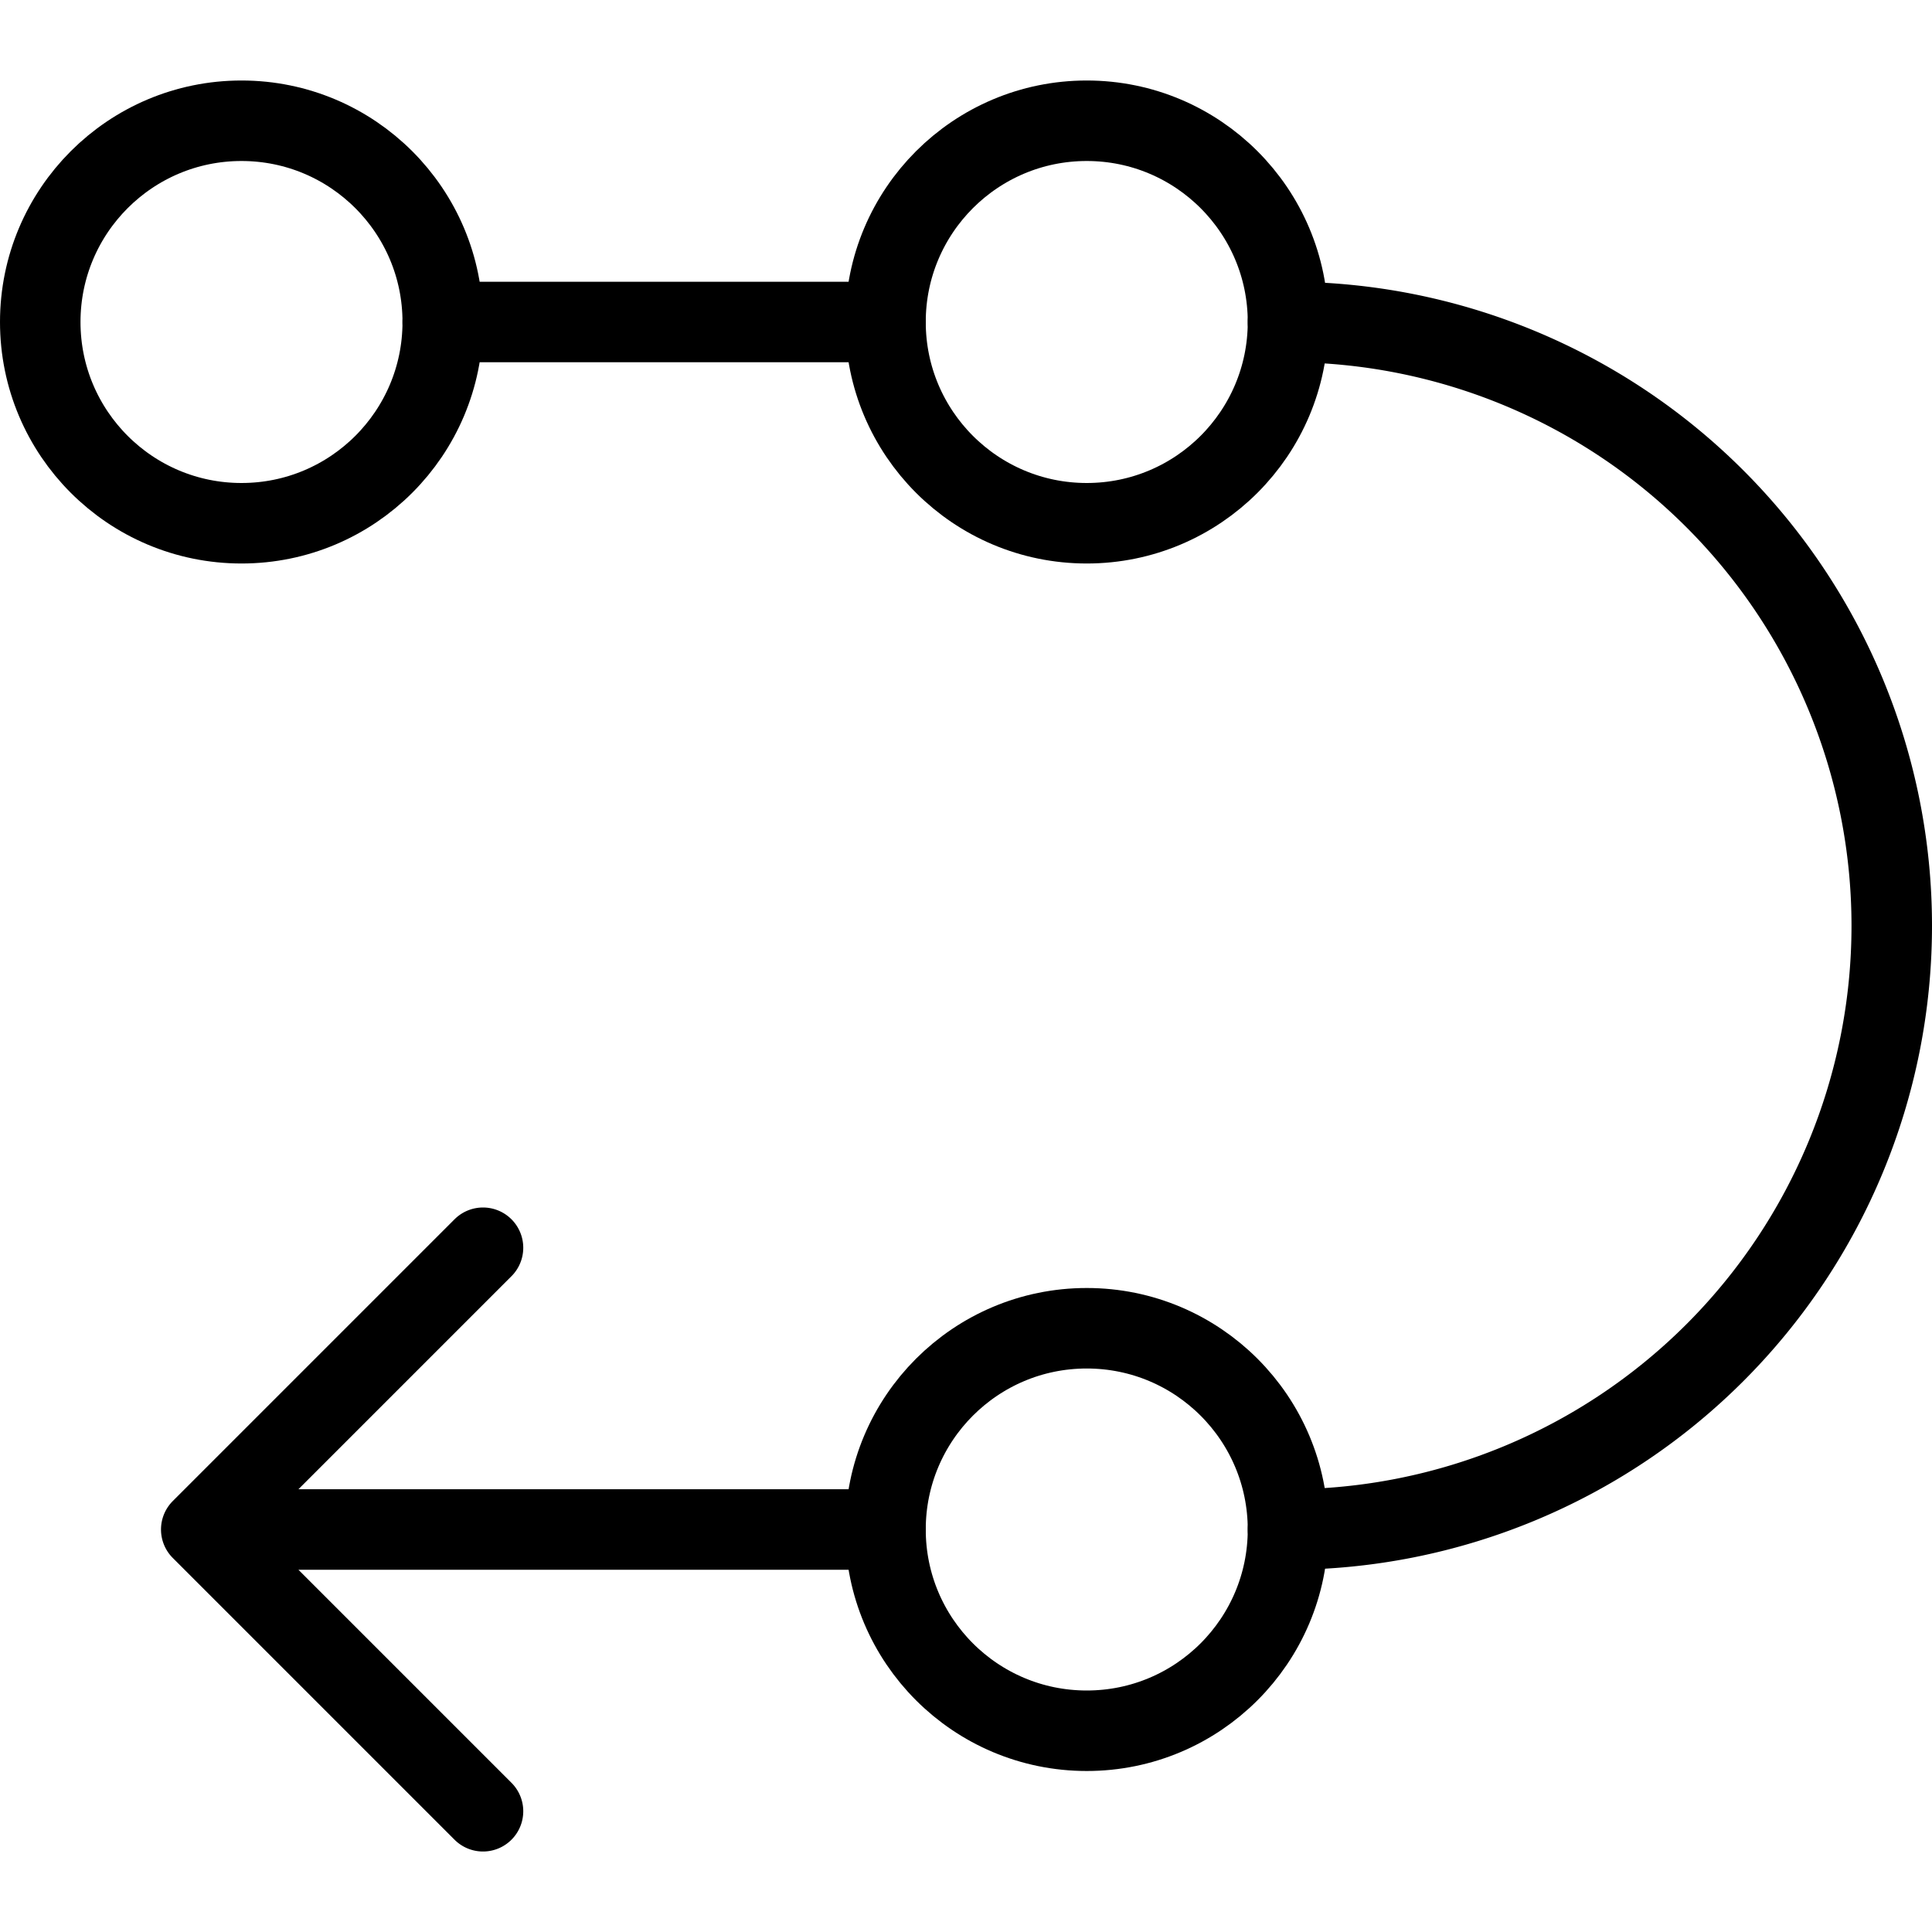 <svg xmlns="http://www.w3.org/2000/svg" viewBox="0 0 24 24" stroke="black"><defs><style>.a{fill:none;stroke:#000;stroke-linecap:round;stroke-linejoin:round}</style></defs><circle class="a" cx="3" cy="4" r="2.5"/><circle class="a" cx="13.5" cy="4" r="2.5"/><circle class="a" cx="13.5" cy="19" r="2.5"/><path class="a" d="M5.5 4H11M3 19h8m5-15a7.5 7.5 0 0 1 0 15M6 15.5 2.5 19 6 22.5"/></svg>